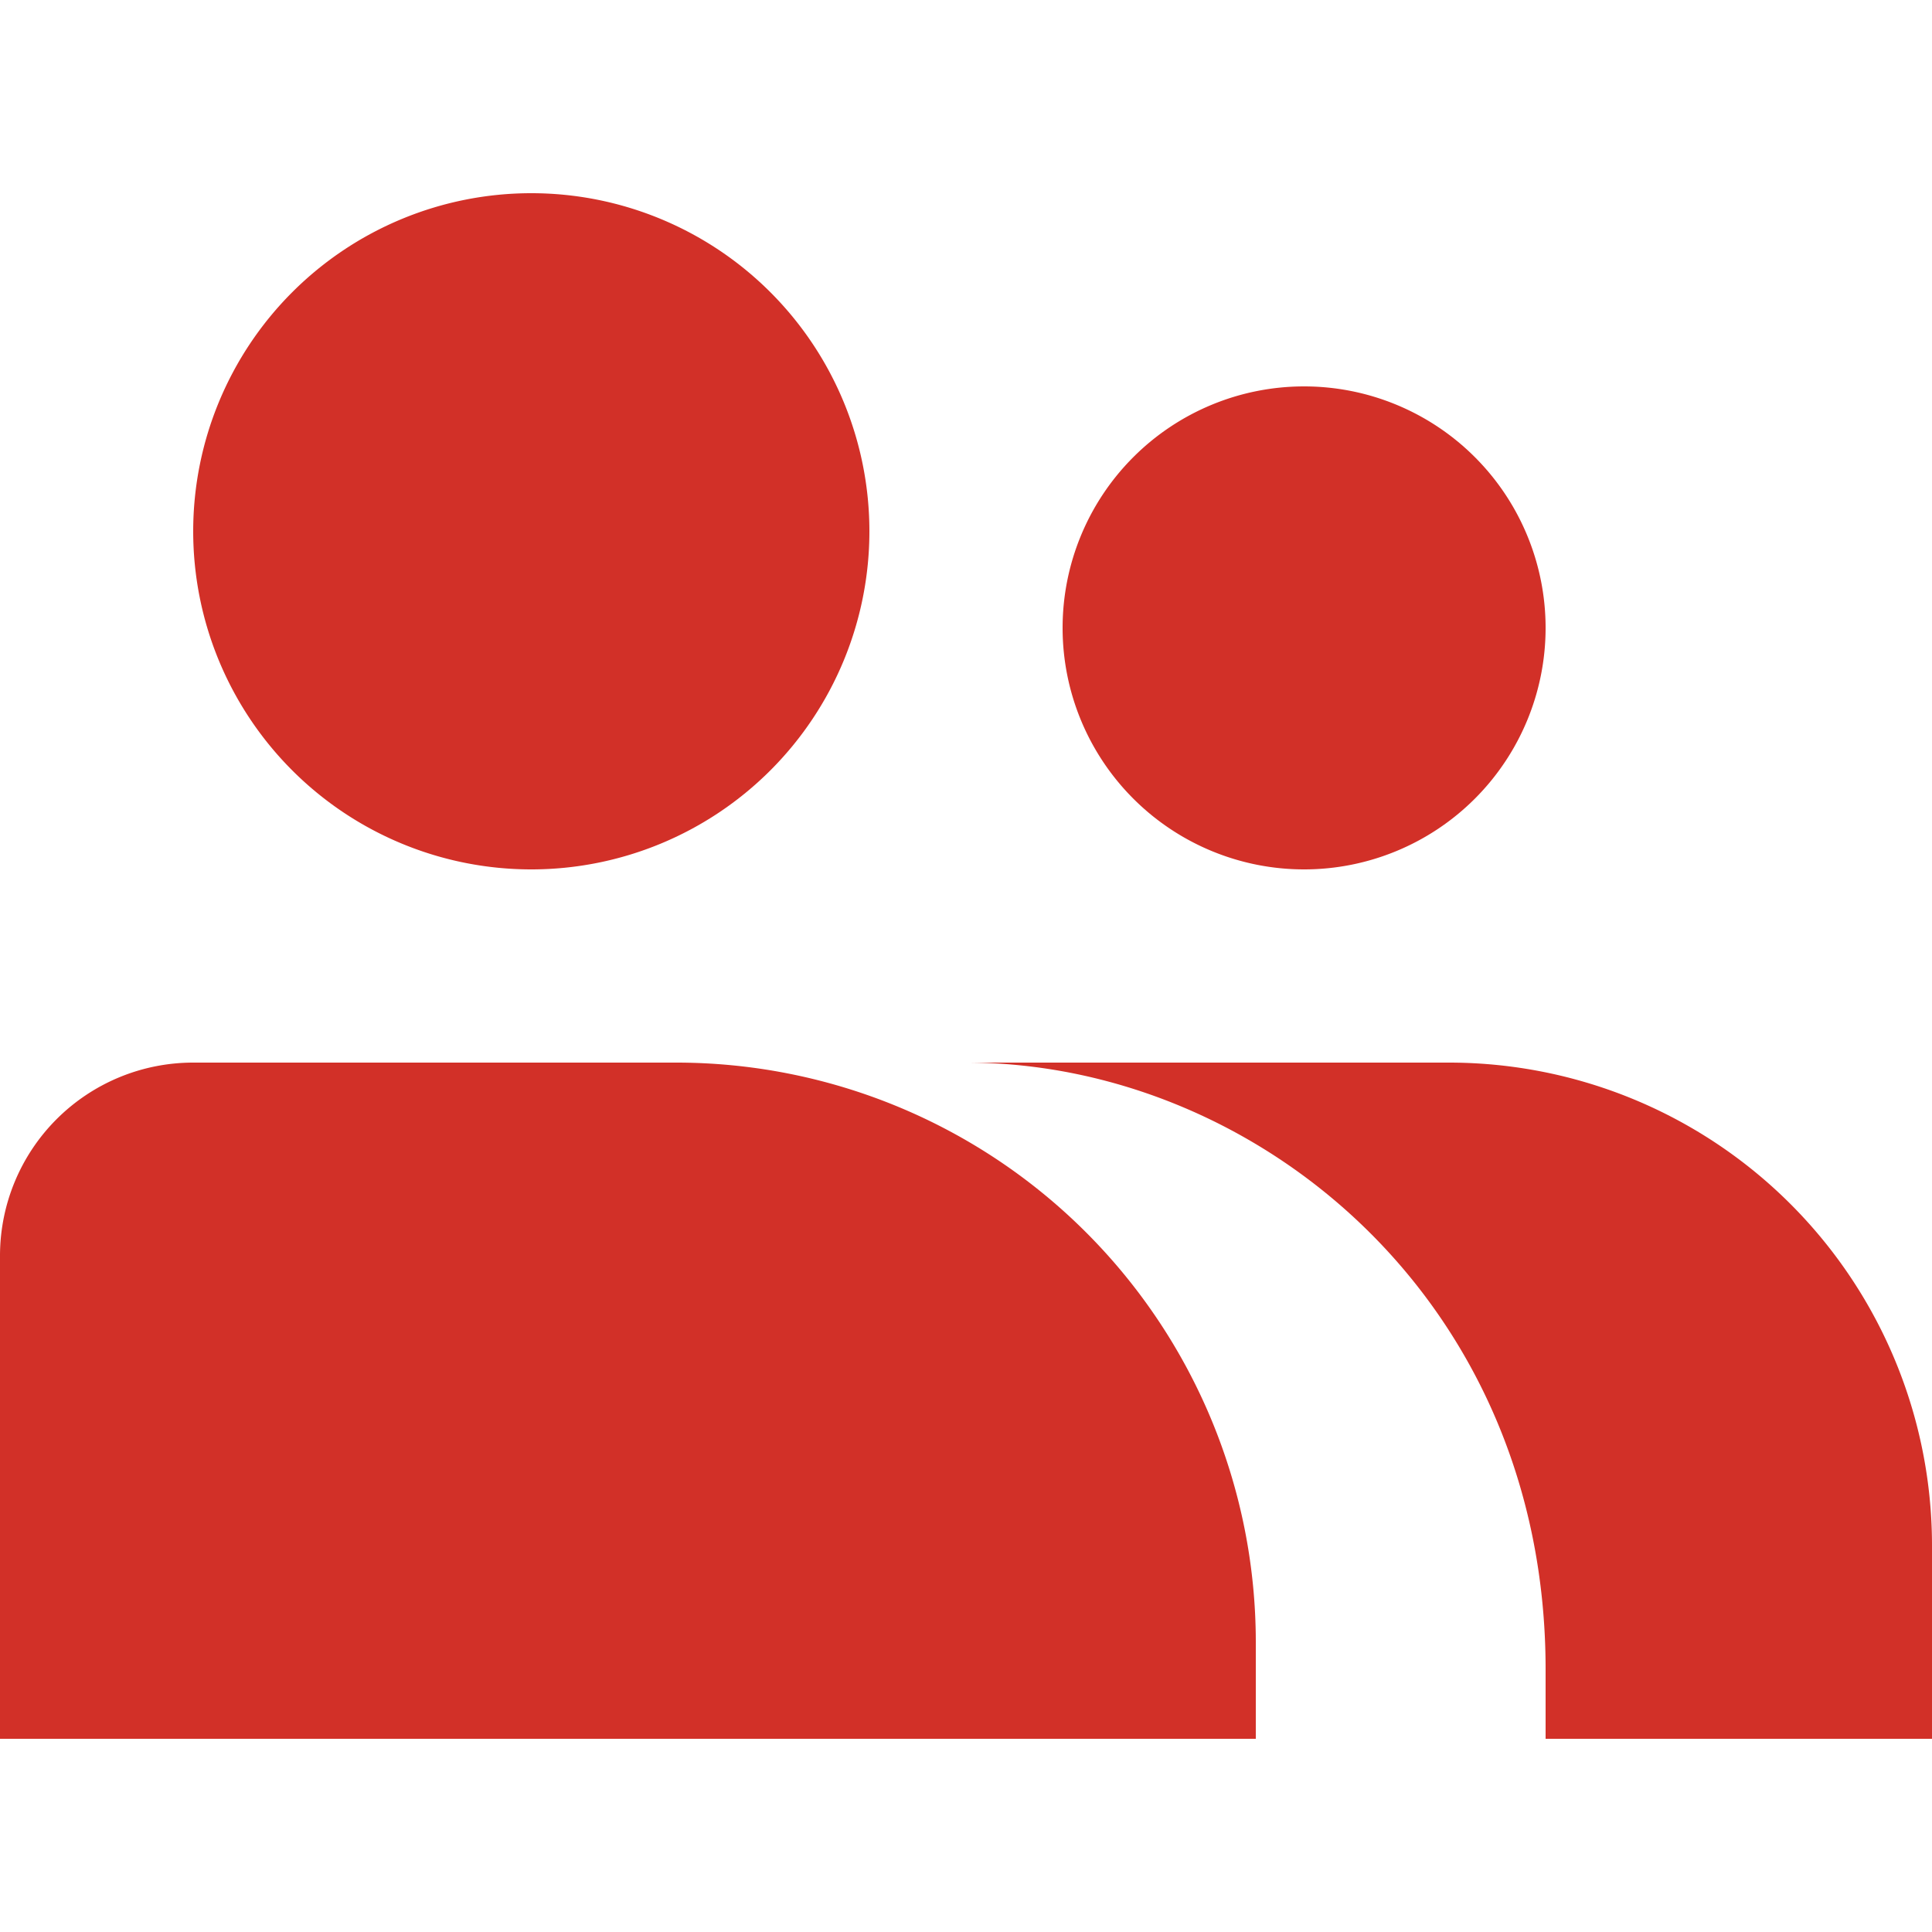 <svg xmlns="http://www.w3.org/2000/svg" fill="none" viewBox="0 0 20 20"><g id="profile/group"><g id="icon" fill="#D23028"><path d="M16 6.5a2.5 2.5 0 1 1-5 0 2.5 2.5 0 0 1 5 0ZM7 11H2a2 2 0 0 0-2 2v5h13v-1a6 6 0 0 0-6-6Z"></path><path d="M20 16a5 5 0 0 0-5-5h-5c3 0 6 2.456 6 6.28V18h4v-2ZM9 5.5a3.5 3.5 0 1 1-7 0 3.5 3.5 0 0 1 7 0Z"></path></g></g></svg>